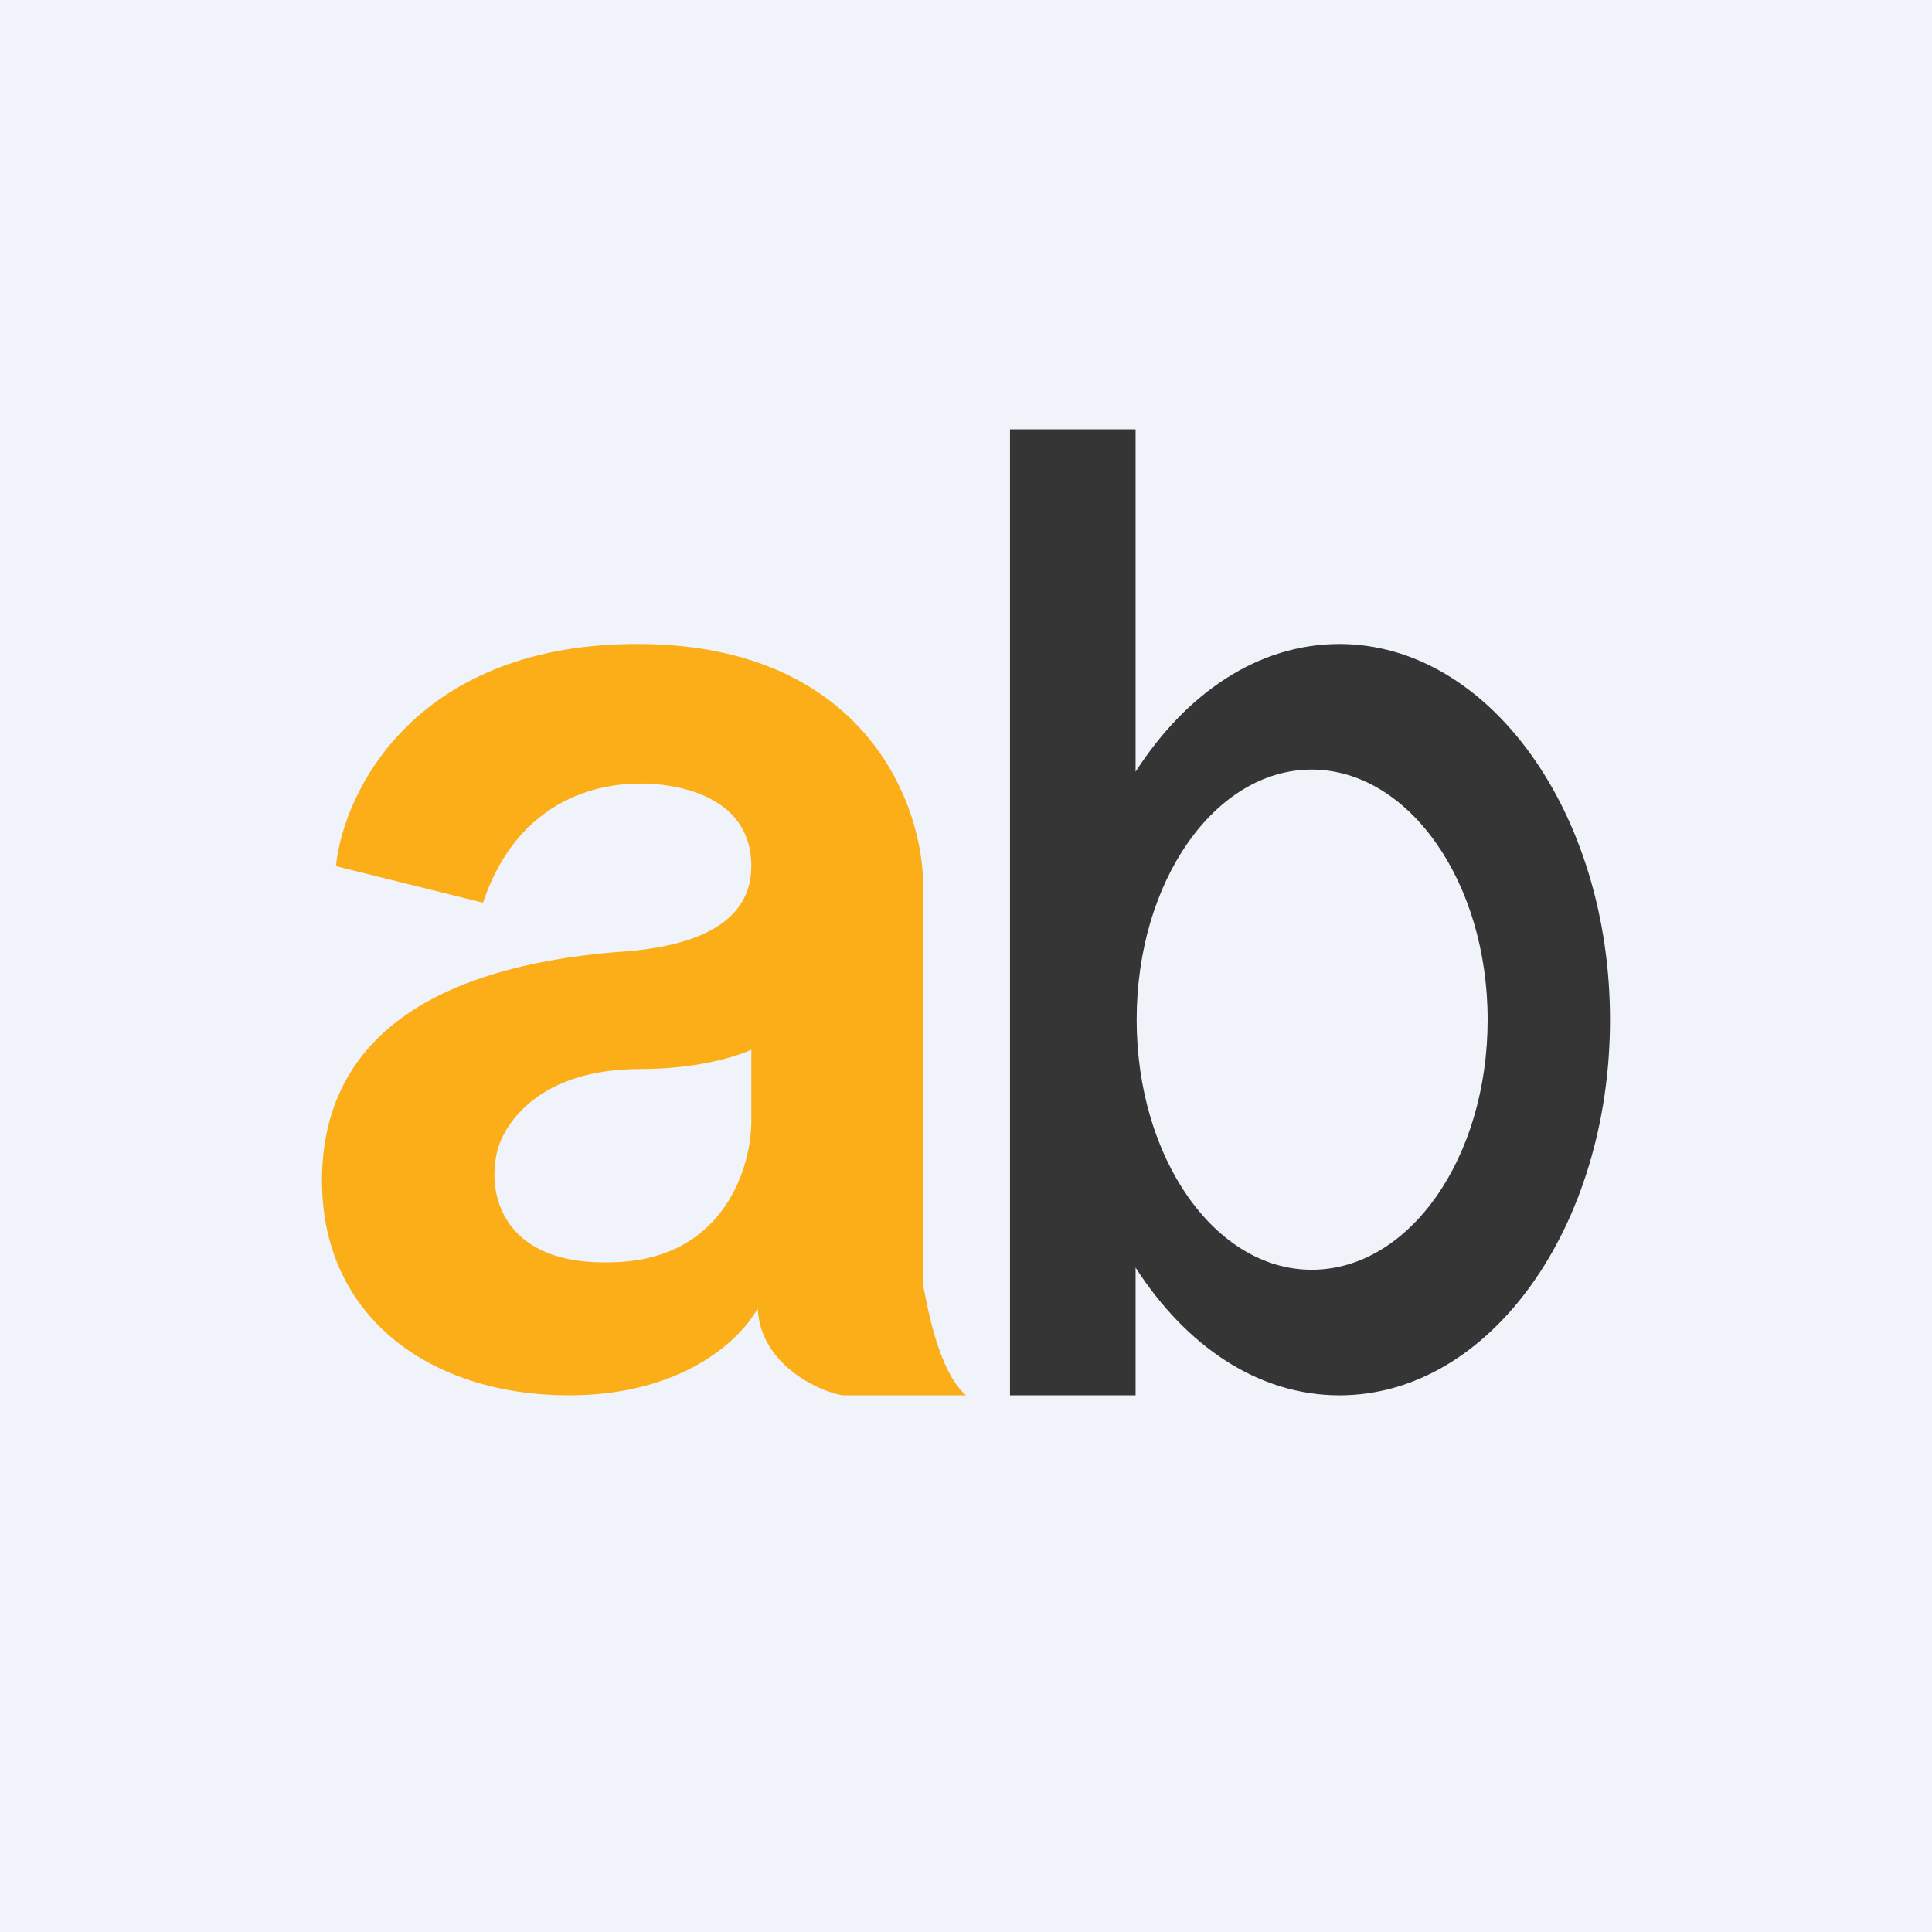 <!-- by TradingView --><svg xmlns="http://www.w3.org/2000/svg" width="18" height="18" viewBox="0 0 18 18"><path fill="#F0F3FA" d="M0 0h18v18H0z"/><path fill-rule="evenodd" d="M3.13 8.07c.07-.7.75-2.09 2.85-2.07 2.1.02 2.64 1.53 2.62 2.29V11.97c.04.2.14.8.4 1.03H7.85c-.24-.04-.77-.3-.79-.81-.18.32-.73.81-1.76.81-1.28 0-2.3-.72-2.3-2 0-1.23.9-2.01 2.88-2.14C6.29 8.82 7 8.69 7 8.07c0-.68-.74-.77-1.02-.77-.2 0-1.11.01-1.48 1.11l-1.37-.34zM7 9.78v.67c0 .39-.23 1.28-1.28 1.31-1 .04-1.17-.59-1.1-.97.03-.25.34-.83 1.34-.83.67 0 1.04-.18 1.04-.18z" fill="#FBAE17"/><path d="M10.58 4H9.41v9h1.17v-1.19c.47.73 1.14 1.19 1.9 1.19 1.4 0 2.52-1.57 2.52-3.5S13.87 6 12.48 6c-.76 0-1.43.46-1.9 1.19V4zm3.28 5.5c0 1.29-.73 2.33-1.64 2.33-.9 0-1.63-1.04-1.63-2.33s.73-2.33 1.63-2.33c.9 0 1.64 1.04 1.64 2.33z" fill="#353535"/></svg>